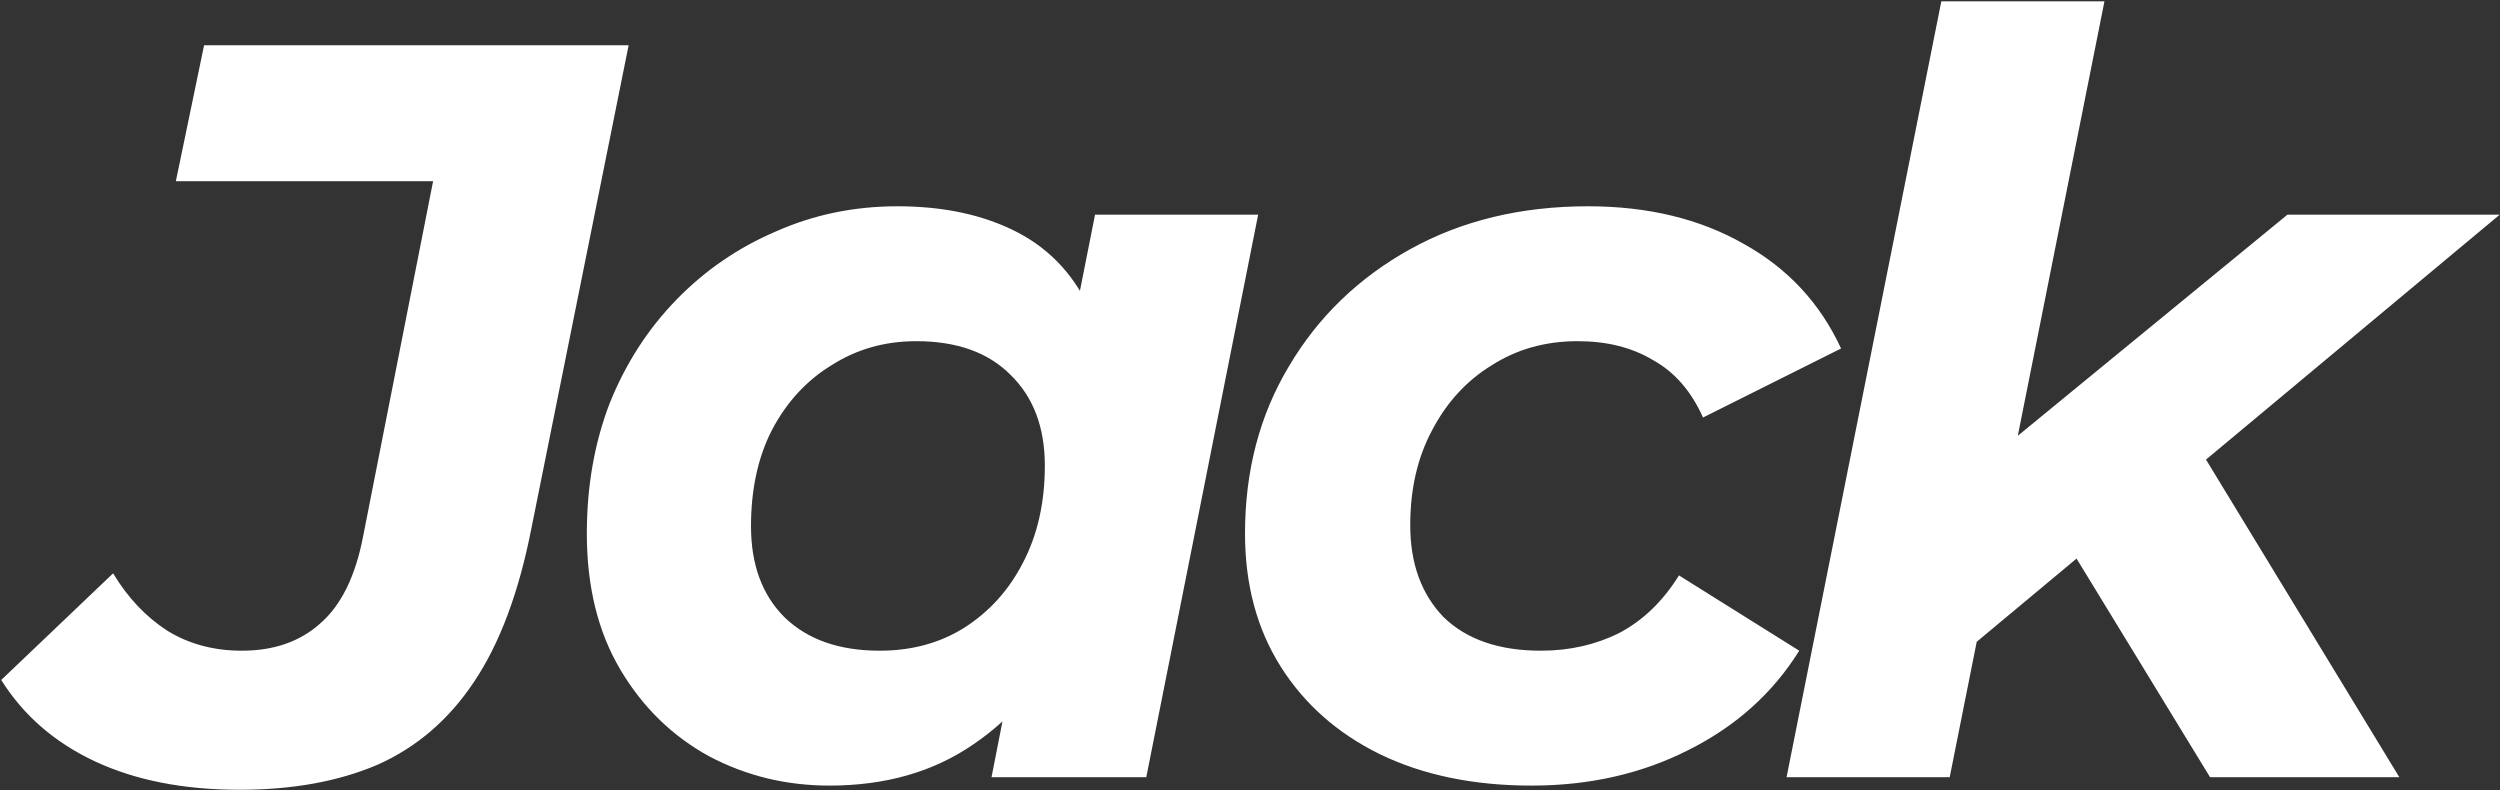 <svg width="1762" height="557" viewBox="0 0 1762 557" fill="none" xmlns="http://www.w3.org/2000/svg">
<rect x="0" y="0" width="1762" height="557" fill="#333333" stroke="none"/>
<path d="M168.902 556.634C129.596 556.634 95.694 550.001 67.197 536.735C38.699 523.469 16.589 504.307 0.866 479.249L79.725 404.075C90.043 421.272 102.818 434.784 118.049 444.61C133.281 453.946 150.723 458.613 170.376 458.613C192.978 458.613 211.403 452.226 225.652 439.451C240.392 426.677 250.464 406.286 255.869 378.28L305.248 127.7H123.945L143.845 31.89H443.066L374.526 372.384C365.682 417.587 352.17 453.7 333.991 480.723C316.303 507.255 293.701 526.663 266.187 538.946C238.672 550.738 206.244 556.634 168.902 556.634ZM584.582 553.686C554.119 553.686 525.868 546.808 499.827 533.05C473.786 518.802 452.905 498.411 437.182 471.879C421.459 445.347 413.598 413.411 413.598 376.069C413.598 342.659 419.003 311.95 429.812 283.944C441.113 255.938 456.835 231.617 476.98 210.981C497.125 190.345 520.463 174.377 546.995 163.076C573.527 151.284 602.024 145.388 632.487 145.388C665.406 145.388 693.658 151.53 717.242 163.813C740.826 176.097 758.268 195.259 769.569 221.299C781.361 246.849 785.537 280.014 782.098 320.794C779.641 367.471 770.06 408.497 753.355 443.873C736.65 478.758 714.048 505.781 685.551 524.943C657.545 544.105 623.889 553.686 584.582 553.686ZM619.958 458.613C642.559 458.613 662.458 453.209 679.655 442.399C697.343 431.099 711.1 415.867 720.927 396.705C731.245 377.052 736.404 354.205 736.404 328.164C736.404 301.141 728.297 279.768 712.083 264.045C696.36 248.323 674.25 240.461 645.753 240.461C623.643 240.461 603.744 246.112 586.056 257.412C568.368 268.222 554.365 283.453 544.047 303.106C534.22 322.268 529.307 344.87 529.307 370.91C529.307 397.934 537.168 419.307 552.891 435.029C569.105 450.752 591.461 458.613 619.958 458.613ZM698.817 547.79L714.294 468.931L740.089 351.011L755.566 233.091L771.78 151.284H886.752L807.893 547.79H698.817ZM1079.43 553.686C1038.65 553.686 1003.02 546.316 972.561 531.576C942.589 516.836 919.251 496.2 902.546 469.668C885.84 443.136 877.488 411.937 877.488 376.069C877.488 331.849 887.806 292.543 908.442 258.149C929.078 223.265 957.575 195.75 993.934 175.605C1030.29 155.461 1072.06 145.388 1119.22 145.388C1161.48 145.388 1198.08 154.232 1229.04 171.92C1259.99 189.117 1282.84 213.684 1297.58 245.62L1200.29 294.262C1191.94 275.592 1180.15 262.08 1164.92 253.727C1150.18 244.883 1132.49 240.461 1111.85 240.461C1089.25 240.461 1069.11 246.112 1051.42 257.412C1033.73 268.222 1019.73 283.453 1009.41 303.106C999.093 322.268 993.934 344.624 993.934 370.173C993.934 397.197 1001.8 418.815 1017.52 435.029C1033.73 450.752 1056.58 458.613 1086.06 458.613C1106.2 458.613 1124.63 454.437 1141.33 446.084C1158.04 437.24 1172.04 423.729 1183.34 405.549L1268.1 458.613C1249.43 488.585 1223.39 511.923 1189.98 528.628C1157.06 545.334 1120.21 553.686 1079.43 553.686ZM1374.15 468.194L1399.2 325.953L1612.2 151.284H1761.81L1539.97 336.271L1475.85 383.439L1374.15 468.194ZM1259.17 547.79L1368.25 0.936H1483.22L1374.15 547.79H1259.17ZM1557.66 547.79L1455.95 381.228L1536.29 293.525L1691.06 547.79H1557.66Z" fill="white"/>
</svg>
